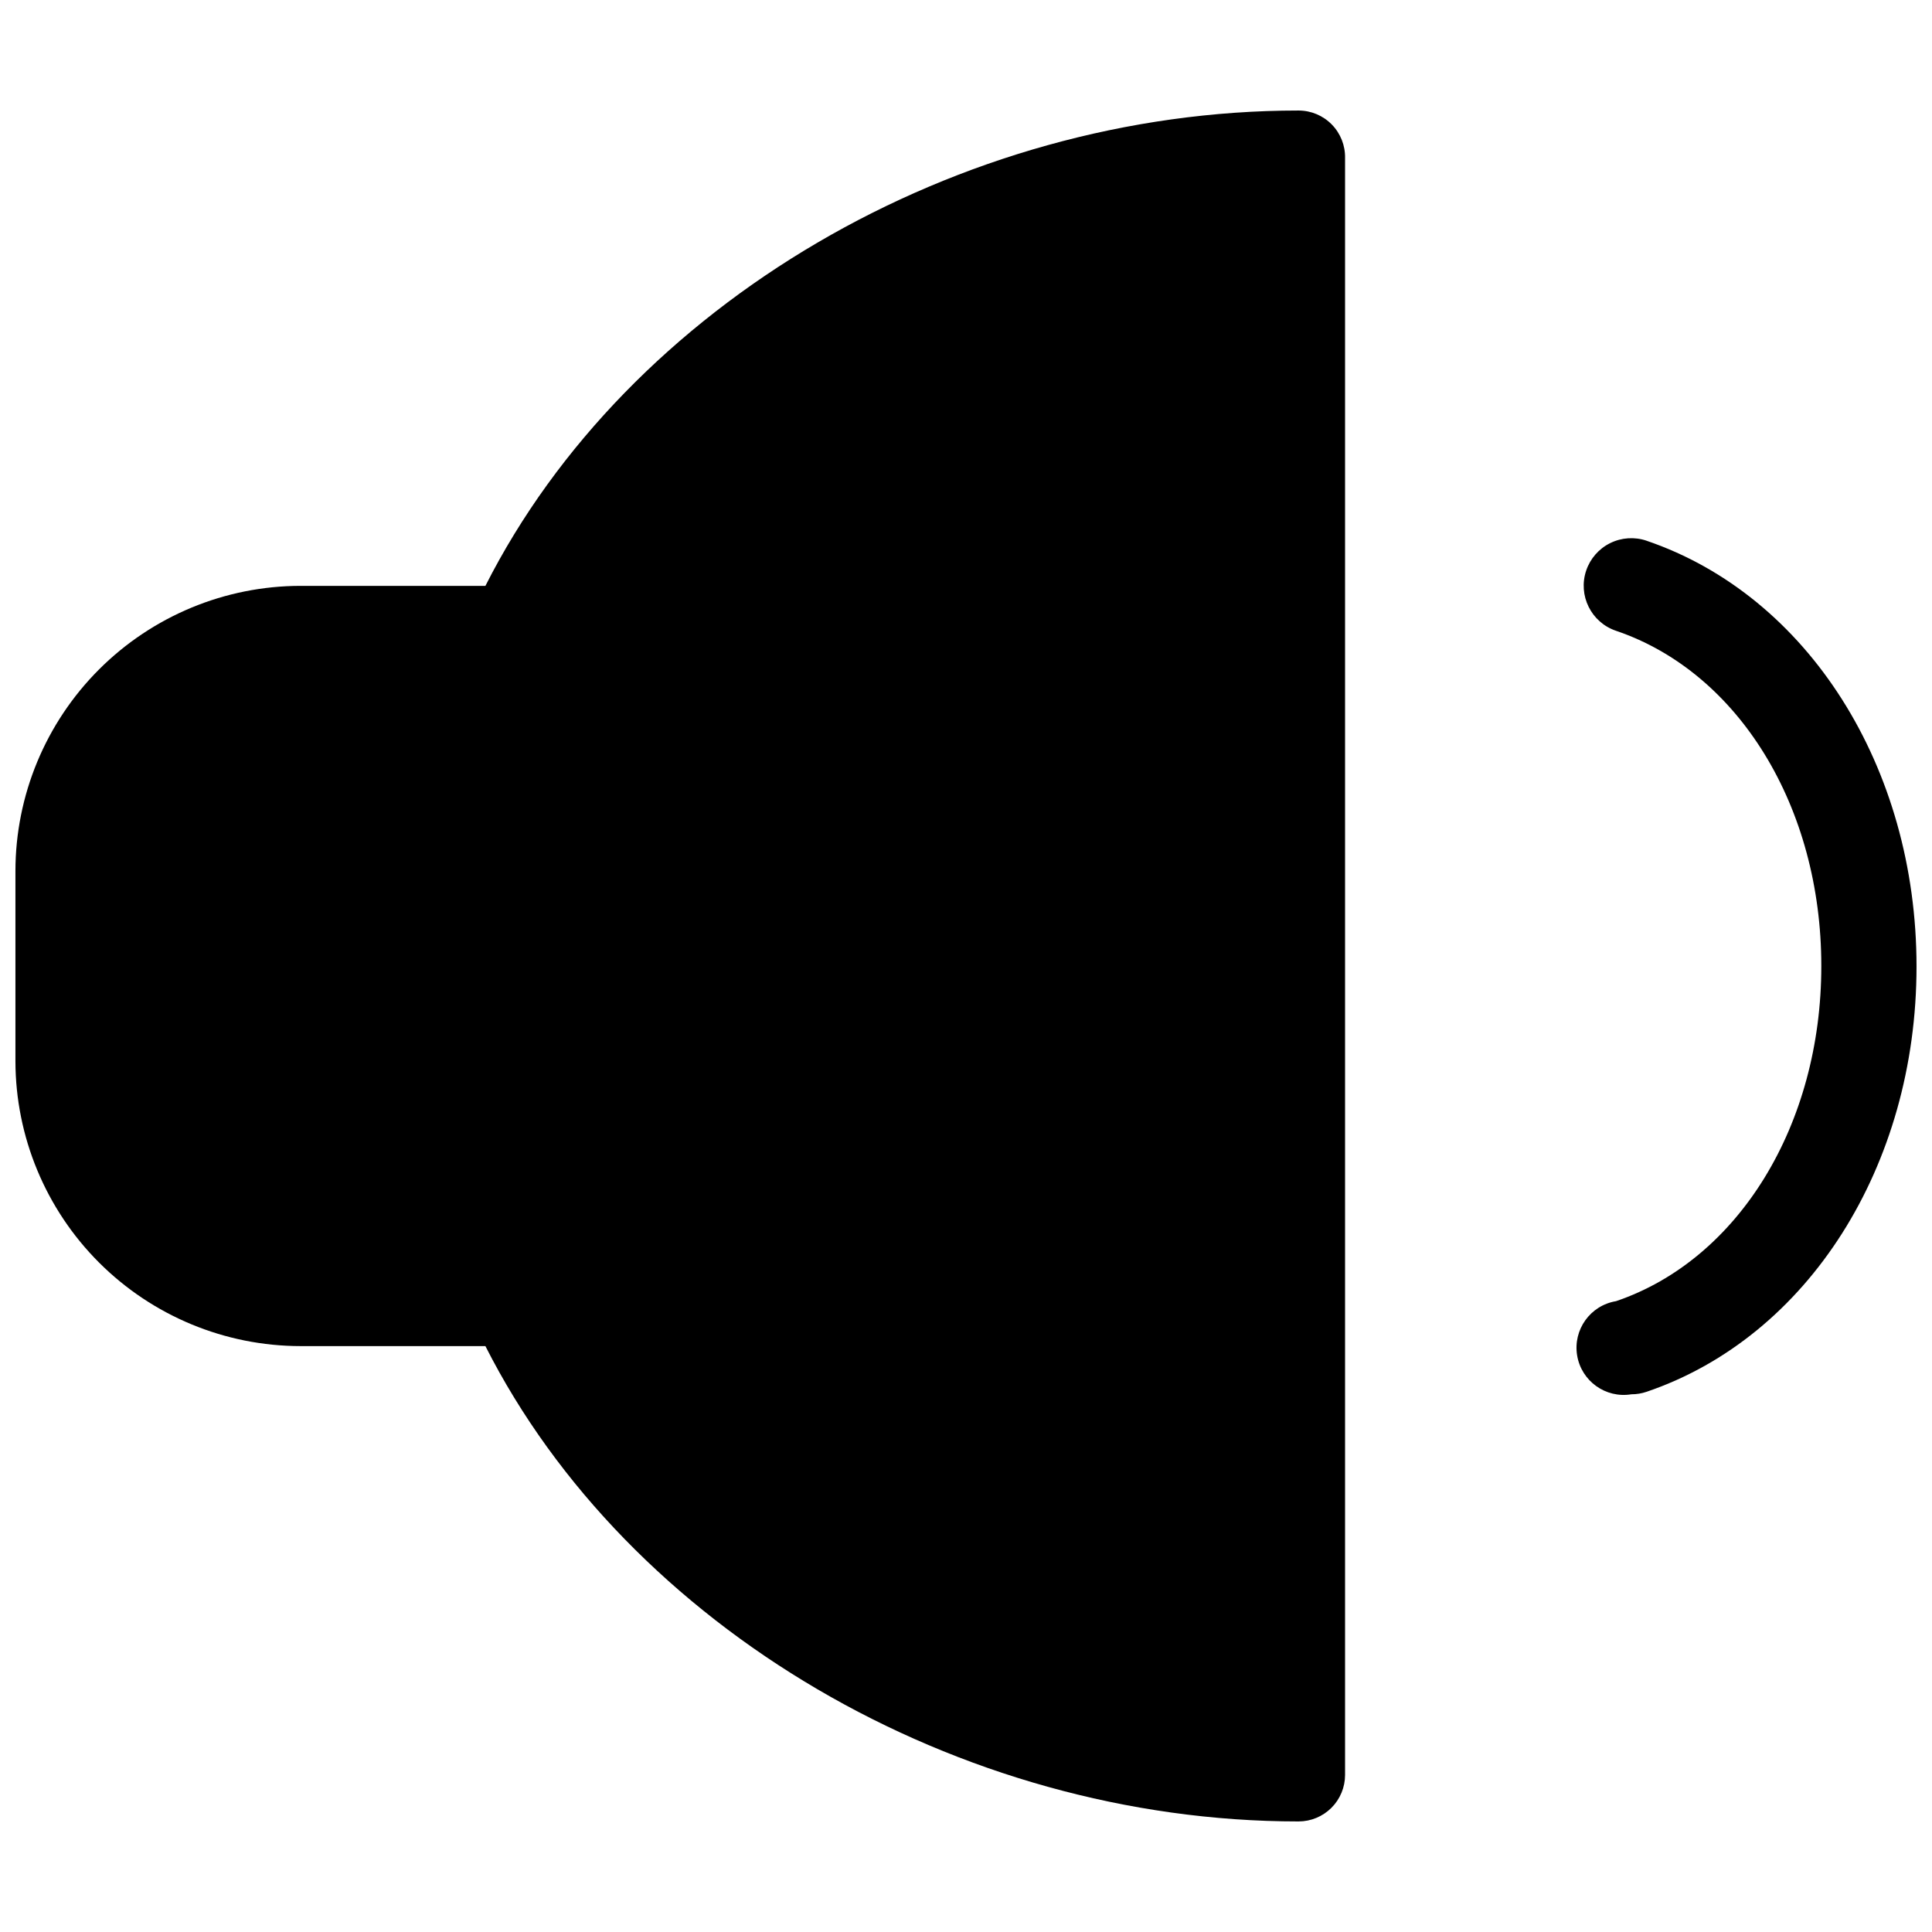 <?xml version="1.0" encoding="UTF-8"?>
<!-- Uploaded to: ICON Repo, www.iconrepo.com, Generator: ICON Repo Mixer Tools -->
<svg width="800px" height="800px" version="1.1" viewBox="144 144 512 512" xmlns="http://www.w3.org/2000/svg">
 <defs>
  <clipPath id="b">
   <path d="m148.09 173h352.91v454h-352.91z"/>
  </clipPath>
  <clipPath id="a">
   <path d="m561 286h90.902v228h-90.902z"/>
  </clipPath>
 </defs>
 <g>
  <g clip-path="url(#b)">
   <path d="m488.12 173.29c-90.434 0-177.72 51.387-215.48 125.97h-48.984c-20.035 0.016-39.246 7.984-53.414 22.152-14.168 14.168-22.137 33.379-22.152 53.414v50.402c0.031 20.023 8.008 39.219 22.172 53.375 14.168 14.156 33.371 22.113 53.395 22.129h48.98c37.754 74.52 125.04 125.97 215.48 125.97h0.004c3.273 0 6.41-1.301 8.723-3.613 2.316-2.312 3.613-5.453 3.613-8.723v-428.49c0.066-3.316-1.203-6.519-3.523-8.887-2.32-2.367-5.496-3.699-8.812-3.699z"/>
  </g>
  <g clip-path="url(#a)">
   <path d="m580.34 287.29c-3.164-1.07-6.625-0.84-9.625 0.641-2.996 1.48-5.281 4.09-6.352 7.258-2.231 6.59 1.305 13.746 7.894 15.977 32.57 11.043 54.41 46.762 54.41 88.832s-21.898 77.789-54.41 88.828c-6.812 1.125-11.426 7.562-10.301 14.375s7.559 11.426 14.375 10.301c1.383 0.004 2.762-0.223 4.07-0.676 42.75-14.559 71.496-59.836 71.496-112.7 0-52.871-28.809-98.273-71.559-112.83z"/>
  </g>
 </g>
</svg>